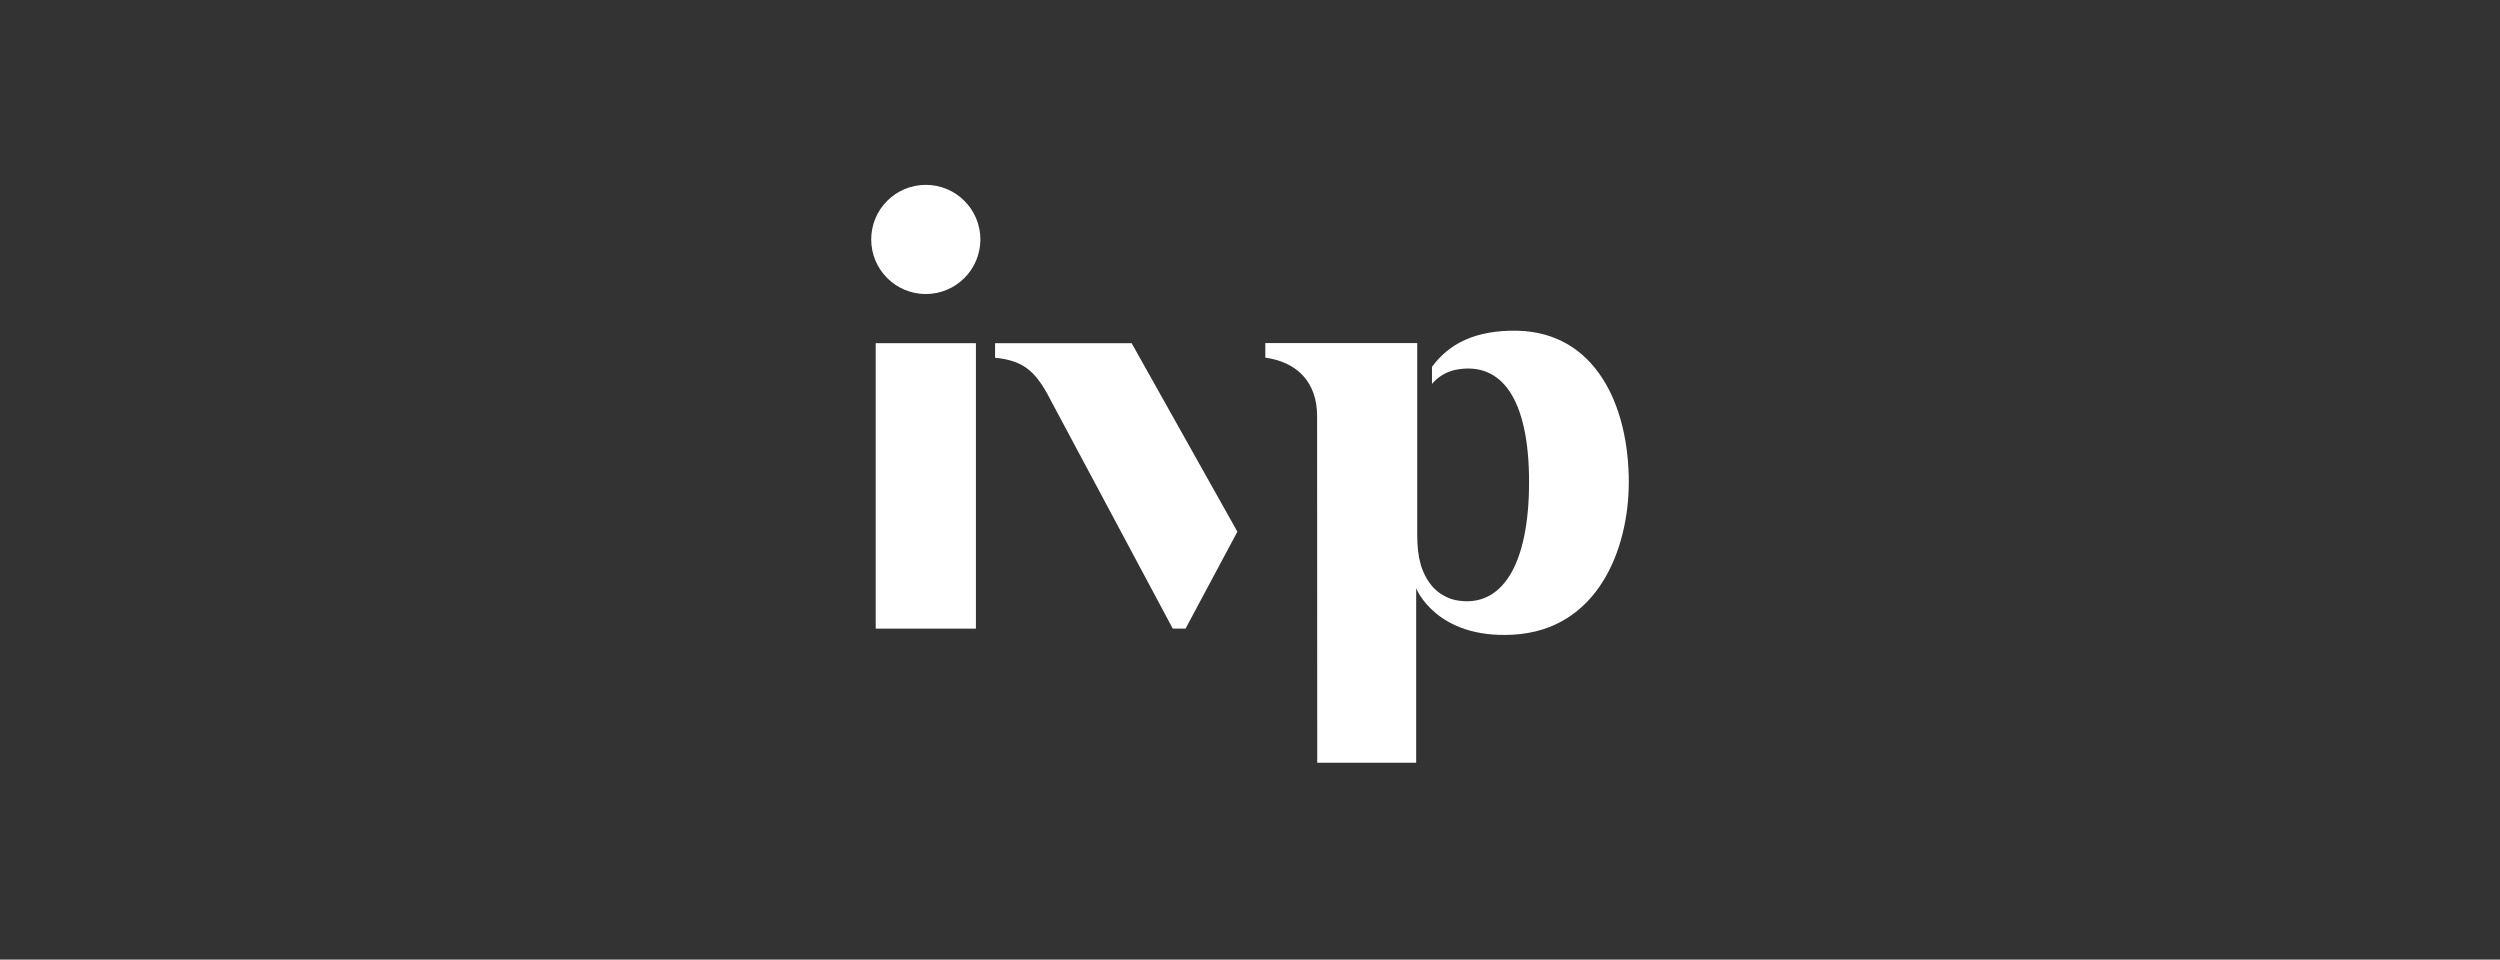 <?xml version="1.0" encoding="UTF-8"?>
<svg xmlns="http://www.w3.org/2000/svg" width="198" height="76" viewBox="0 0 198 76" fill="none">
  <rect x="0" y="0" width="198" height="76" fill="#333333" stroke="none"/>
  <g clip-path="url(#clip0_108_1198)">
    <path d="M89.625 27.18H78.811V28.334C81.248 28.578 82.129 29.532 83.394 32.032L92.883 49.786H93.896L98 42.109L89.625 27.18Z" fill="white"></path>
    <path d="M77.292 27.18H69.356V49.788H77.292V27.18Z" fill="white"></path>
    <path d="M73.323 23.287C75.71 23.287 77.646 21.351 77.646 18.963C77.646 16.576 75.71 14.641 73.323 14.641C70.935 14.641 69 16.576 69 18.963C69 21.351 70.935 23.287 73.323 23.287Z" fill="white"></path>
    <path d="M119.848 50.266C126.55 49.884 129 43.482 129 38.182C129 32.095 126.361 26.345 120.194 26.193C116.815 26.13 114.757 27.234 113.413 29.053V30.403C113.898 29.829 114.562 29.435 115.298 29.284C118.95 28.593 121.102 31.626 121.102 38.182C121.102 44.738 118.95 48.226 115.298 47.534C114.565 47.375 113.904 46.983 113.413 46.416C112.569 45.374 112.244 44.18 112.244 42.336V27.17H100.213V28.324C102.771 28.682 104.315 30.303 104.315 32.951C104.315 34.168 104.325 60.407 104.325 60.407H112.161V46.593C112.161 46.593 113.736 50.615 119.848 50.266Z" fill="white"></path>
  </g>
  <defs>
    <clipPath id="clip0_108_1198">
      <rect width="60" height="45.833" fill="white" transform="translate(69 14.583)"></rect>
    </clipPath>
  </defs>
</svg>
